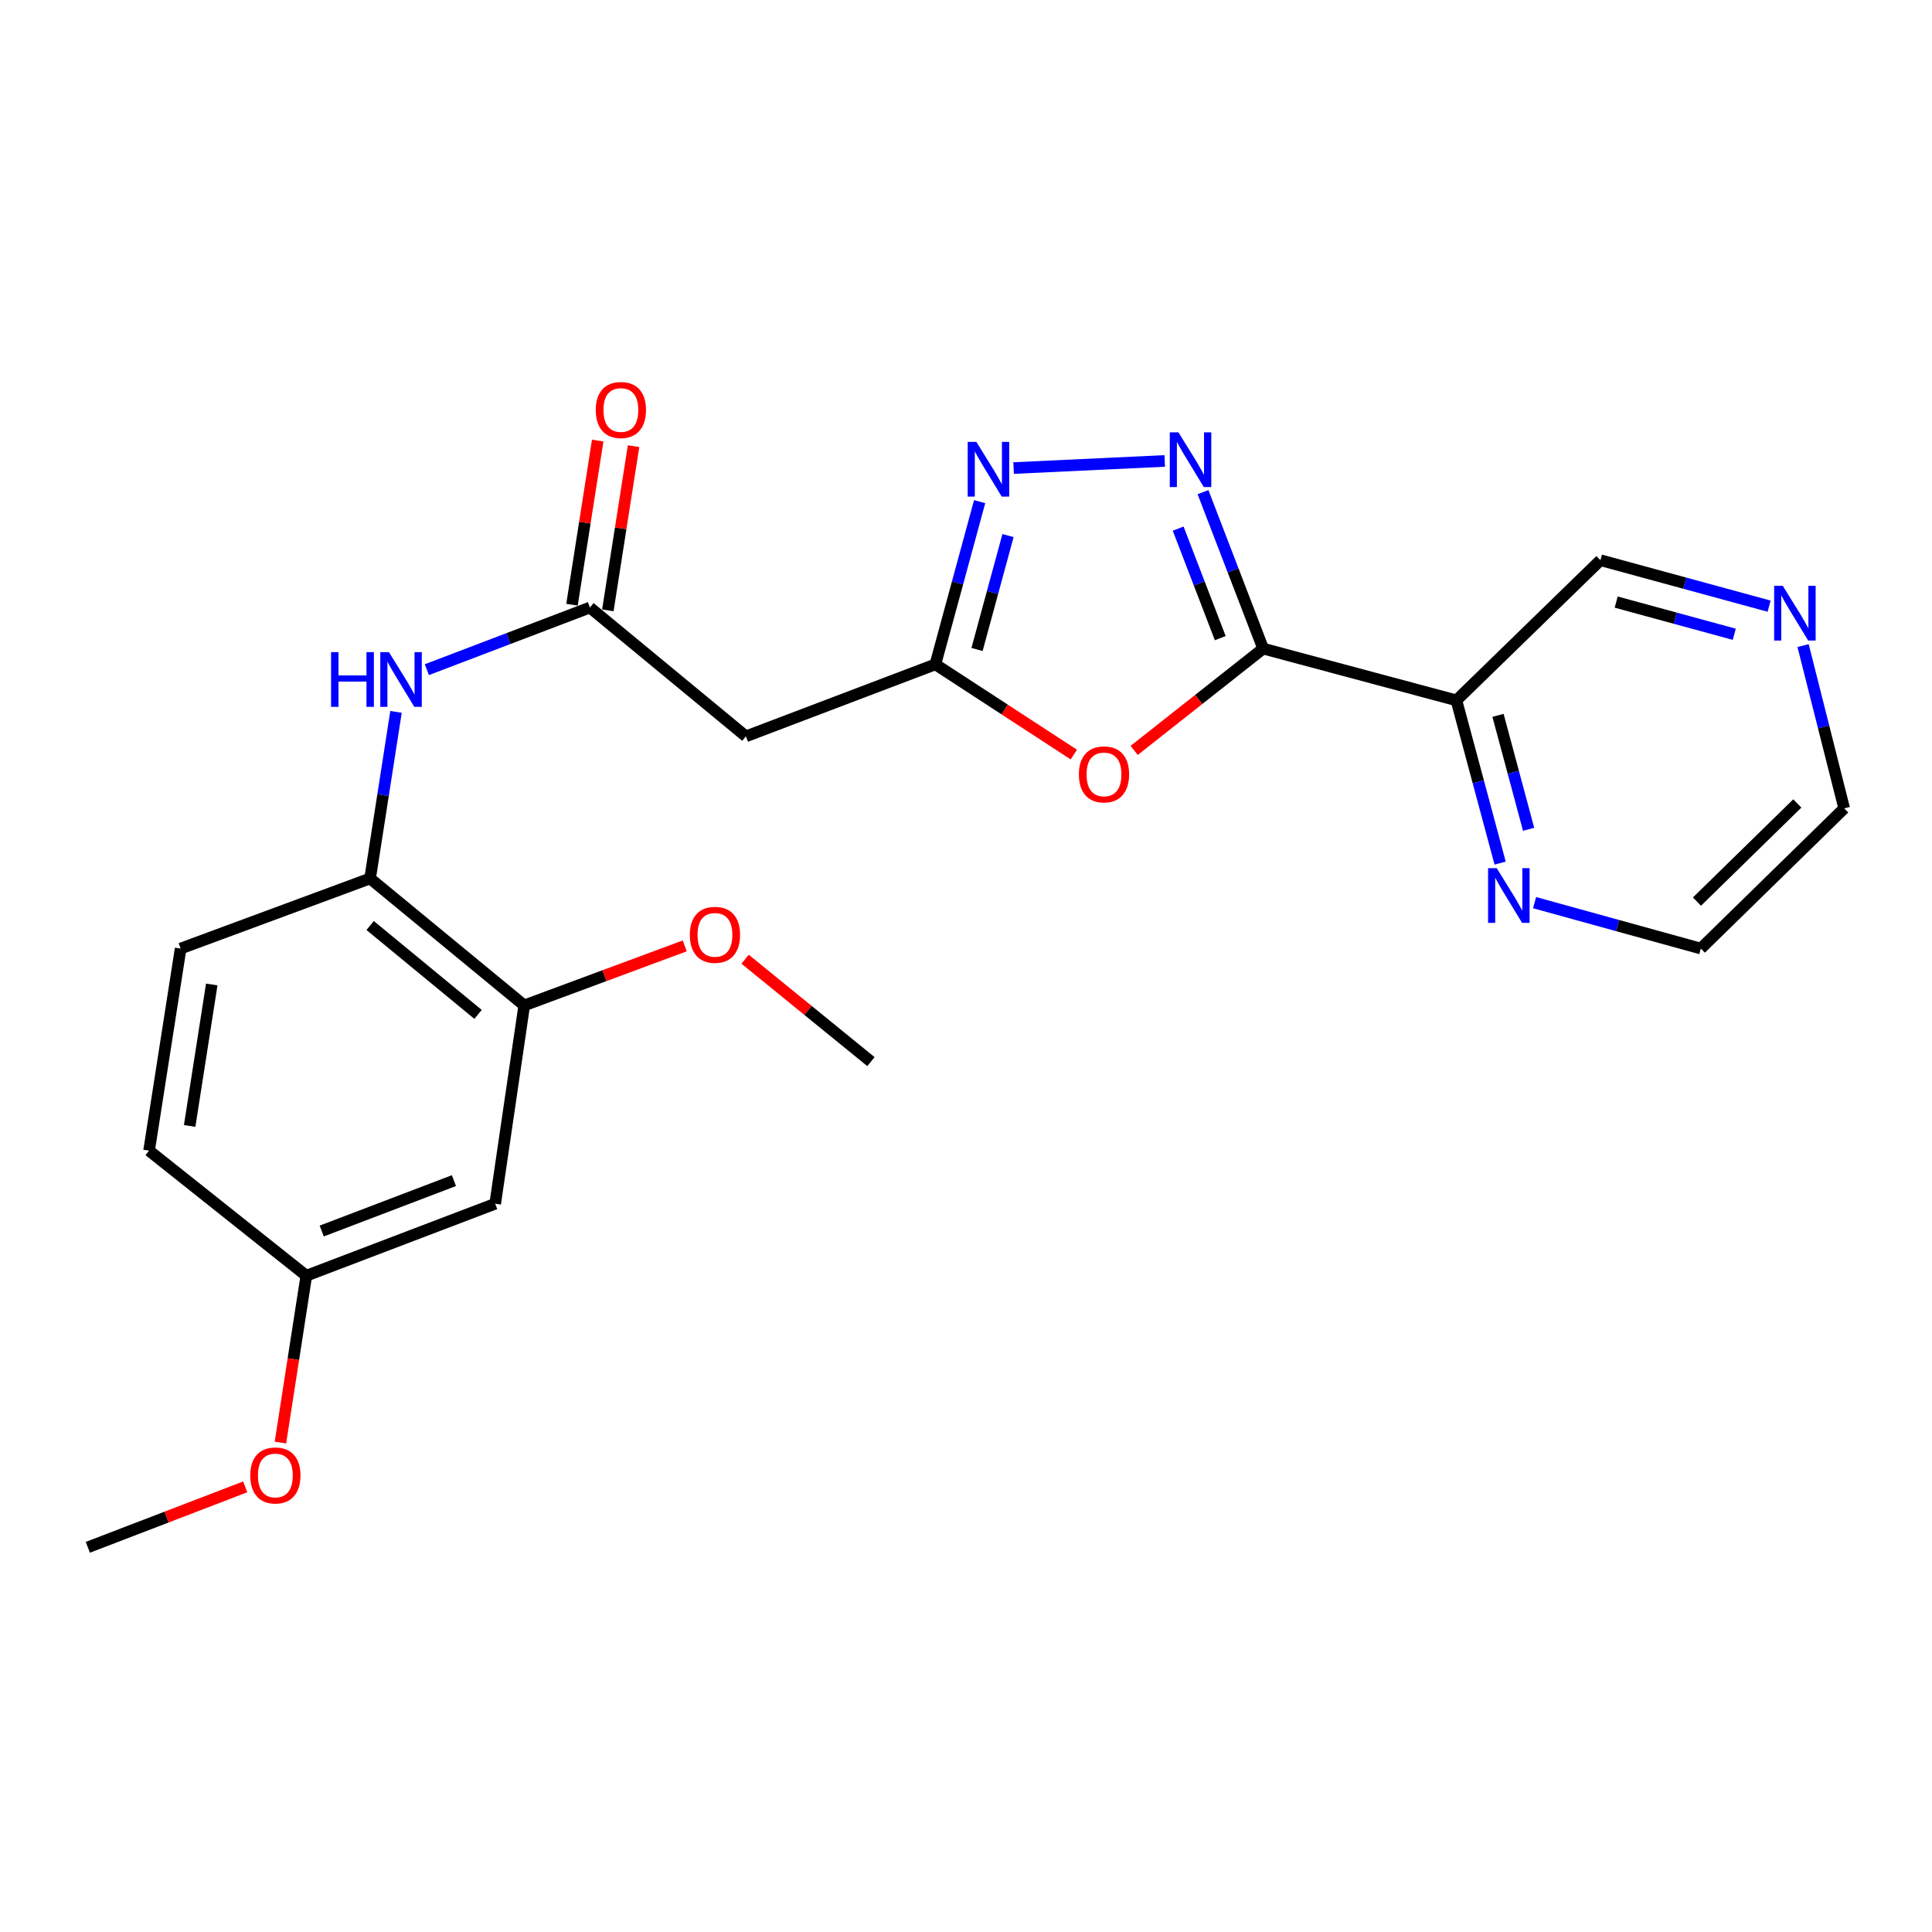 <?xml version='1.0' encoding='iso-8859-1'?>
<svg version='1.1' baseProfile='full'
              xmlns='http://www.w3.org/2000/svg'
                      xmlns:rdkit='http://www.rdkit.org/xml'
                      xmlns:xlink='http://www.w3.org/1999/xlink'
                  xml:space='preserve'
width='1000px' height='1000px' viewBox='0 0 1000 1000'>
<!-- END OF HEADER -->
<rect style='opacity:1.0;fill:#FFFFFF;stroke:none' width='1000' height='1000' x='0' y='0'> </rect>
<path class='bond-0' d='M 653.803,335.71 L 638.239,295.221' style='fill:none;fill-rule:evenodd;stroke:#000000;stroke-width:6px;stroke-linecap:butt;stroke-linejoin:miter;stroke-opacity:1' />
<path class='bond-0' d='M 638.239,295.221 L 622.674,254.731' style='fill:none;fill-rule:evenodd;stroke:#0000FF;stroke-width:6px;stroke-linecap:butt;stroke-linejoin:miter;stroke-opacity:1' />
<path class='bond-0' d='M 631.605,330.302 L 620.71,301.959' style='fill:none;fill-rule:evenodd;stroke:#000000;stroke-width:6px;stroke-linecap:butt;stroke-linejoin:miter;stroke-opacity:1' />
<path class='bond-0' d='M 620.71,301.959 L 609.814,273.616' style='fill:none;fill-rule:evenodd;stroke:#0000FF;stroke-width:6px;stroke-linecap:butt;stroke-linejoin:miter;stroke-opacity:1' />
<path class='bond-1' d='M 653.803,335.71 L 620.426,362.058' style='fill:none;fill-rule:evenodd;stroke:#000000;stroke-width:6px;stroke-linecap:butt;stroke-linejoin:miter;stroke-opacity:1' />
<path class='bond-1' d='M 620.426,362.058 L 587.048,388.406' style='fill:none;fill-rule:evenodd;stroke:#FF0000;stroke-width:6px;stroke-linecap:butt;stroke-linejoin:miter;stroke-opacity:1' />
<path class='bond-4' d='M 653.803,335.71 L 753.835,362.502' style='fill:none;fill-rule:evenodd;stroke:#000000;stroke-width:6px;stroke-linecap:butt;stroke-linejoin:miter;stroke-opacity:1' />
<path class='bond-2' d='M 602.866,238.582 L 524.646,242.264' style='fill:none;fill-rule:evenodd;stroke:#0000FF;stroke-width:6px;stroke-linecap:butt;stroke-linejoin:miter;stroke-opacity:1' />
<path class='bond-3' d='M 555.82,390.571 L 519.986,367.22' style='fill:none;fill-rule:evenodd;stroke:#FF0000;stroke-width:6px;stroke-linecap:butt;stroke-linejoin:miter;stroke-opacity:1' />
<path class='bond-3' d='M 519.986,367.22 L 484.152,343.869' style='fill:none;fill-rule:evenodd;stroke:#000000;stroke-width:6px;stroke-linecap:butt;stroke-linejoin:miter;stroke-opacity:1' />
<path class='bond-24' d='M 507.059,259.654 L 495.606,301.761' style='fill:none;fill-rule:evenodd;stroke:#0000FF;stroke-width:6px;stroke-linecap:butt;stroke-linejoin:miter;stroke-opacity:1' />
<path class='bond-24' d='M 495.606,301.761 L 484.152,343.869' style='fill:none;fill-rule:evenodd;stroke:#000000;stroke-width:6px;stroke-linecap:butt;stroke-linejoin:miter;stroke-opacity:1' />
<path class='bond-24' d='M 521.744,277.215 L 513.727,306.69' style='fill:none;fill-rule:evenodd;stroke:#0000FF;stroke-width:6px;stroke-linecap:butt;stroke-linejoin:miter;stroke-opacity:1' />
<path class='bond-24' d='M 513.727,306.69 L 505.709,336.166' style='fill:none;fill-rule:evenodd;stroke:#000000;stroke-width:6px;stroke-linecap:butt;stroke-linejoin:miter;stroke-opacity:1' />
<path class='bond-6' d='M 484.152,343.869 L 386.082,381.136' style='fill:none;fill-rule:evenodd;stroke:#000000;stroke-width:6px;stroke-linecap:butt;stroke-linejoin:miter;stroke-opacity:1' />
<path class='bond-11' d='M 753.835,362.502 L 765.15,404.626' style='fill:none;fill-rule:evenodd;stroke:#000000;stroke-width:6px;stroke-linecap:butt;stroke-linejoin:miter;stroke-opacity:1' />
<path class='bond-11' d='M 765.15,404.626 L 776.465,446.75' style='fill:none;fill-rule:evenodd;stroke:#0000FF;stroke-width:6px;stroke-linecap:butt;stroke-linejoin:miter;stroke-opacity:1' />
<path class='bond-11' d='M 775.366,370.268 L 783.287,399.754' style='fill:none;fill-rule:evenodd;stroke:#000000;stroke-width:6px;stroke-linecap:butt;stroke-linejoin:miter;stroke-opacity:1' />
<path class='bond-11' d='M 783.287,399.754 L 791.207,429.241' style='fill:none;fill-rule:evenodd;stroke:#0000FF;stroke-width:6px;stroke-linecap:butt;stroke-linejoin:miter;stroke-opacity:1' />
<path class='bond-16' d='M 753.835,362.502 L 828.379,289.951' style='fill:none;fill-rule:evenodd;stroke:#000000;stroke-width:6px;stroke-linecap:butt;stroke-linejoin:miter;stroke-opacity:1' />
<path class='bond-5' d='M 305.341,314.458 L 386.082,381.136' style='fill:none;fill-rule:evenodd;stroke:#000000;stroke-width:6px;stroke-linecap:butt;stroke-linejoin:miter;stroke-opacity:1' />
<path class='bond-7' d='M 305.341,314.458 L 263.14,330.537' style='fill:none;fill-rule:evenodd;stroke:#000000;stroke-width:6px;stroke-linecap:butt;stroke-linejoin:miter;stroke-opacity:1' />
<path class='bond-7' d='M 263.14,330.537 L 220.939,346.616' style='fill:none;fill-rule:evenodd;stroke:#0000FF;stroke-width:6px;stroke-linecap:butt;stroke-linejoin:miter;stroke-opacity:1' />
<path class='bond-12' d='M 314.618,315.911 L 321.272,273.422' style='fill:none;fill-rule:evenodd;stroke:#000000;stroke-width:6px;stroke-linecap:butt;stroke-linejoin:miter;stroke-opacity:1' />
<path class='bond-12' d='M 321.272,273.422 L 327.926,230.933' style='fill:none;fill-rule:evenodd;stroke:#FF0000;stroke-width:6px;stroke-linecap:butt;stroke-linejoin:miter;stroke-opacity:1' />
<path class='bond-12' d='M 296.064,313.005 L 302.718,270.517' style='fill:none;fill-rule:evenodd;stroke:#000000;stroke-width:6px;stroke-linecap:butt;stroke-linejoin:miter;stroke-opacity:1' />
<path class='bond-12' d='M 302.718,270.517 L 309.372,228.028' style='fill:none;fill-rule:evenodd;stroke:#FF0000;stroke-width:6px;stroke-linecap:butt;stroke-linejoin:miter;stroke-opacity:1' />
<path class='bond-8' d='M 204.975,368.47 L 198.267,411.579' style='fill:none;fill-rule:evenodd;stroke:#0000FF;stroke-width:6px;stroke-linecap:butt;stroke-linejoin:miter;stroke-opacity:1' />
<path class='bond-8' d='M 198.267,411.579 L 191.558,454.688' style='fill:none;fill-rule:evenodd;stroke:#000000;stroke-width:6px;stroke-linecap:butt;stroke-linejoin:miter;stroke-opacity:1' />
<path class='bond-9' d='M 191.558,454.688 L 271.34,520.406' style='fill:none;fill-rule:evenodd;stroke:#000000;stroke-width:6px;stroke-linecap:butt;stroke-linejoin:miter;stroke-opacity:1' />
<path class='bond-9' d='M 191.586,479.041 L 247.433,525.043' style='fill:none;fill-rule:evenodd;stroke:#000000;stroke-width:6px;stroke-linecap:butt;stroke-linejoin:miter;stroke-opacity:1' />
<path class='bond-14' d='M 191.558,454.688 L 93.499,490.974' style='fill:none;fill-rule:evenodd;stroke:#000000;stroke-width:6px;stroke-linecap:butt;stroke-linejoin:miter;stroke-opacity:1' />
<path class='bond-10' d='M 271.34,520.406 L 256.306,623.046' style='fill:none;fill-rule:evenodd;stroke:#000000;stroke-width:6px;stroke-linecap:butt;stroke-linejoin:miter;stroke-opacity:1' />
<path class='bond-18' d='M 271.34,520.406 L 312.882,504.995' style='fill:none;fill-rule:evenodd;stroke:#000000;stroke-width:6px;stroke-linecap:butt;stroke-linejoin:miter;stroke-opacity:1' />
<path class='bond-18' d='M 312.882,504.995 L 354.425,489.585' style='fill:none;fill-rule:evenodd;stroke:#FF0000;stroke-width:6px;stroke-linecap:butt;stroke-linejoin:miter;stroke-opacity:1' />
<path class='bond-26' d='M 256.306,623.046 L 158.548,660.313' style='fill:none;fill-rule:evenodd;stroke:#000000;stroke-width:6px;stroke-linecap:butt;stroke-linejoin:miter;stroke-opacity:1' />
<path class='bond-26' d='M 234.953,611.088 L 166.523,637.175' style='fill:none;fill-rule:evenodd;stroke:#000000;stroke-width:6px;stroke-linecap:butt;stroke-linejoin:miter;stroke-opacity:1' />
<path class='bond-20' d='M 794.289,467.204 L 837.317,479.089' style='fill:none;fill-rule:evenodd;stroke:#0000FF;stroke-width:6px;stroke-linecap:butt;stroke-linejoin:miter;stroke-opacity:1' />
<path class='bond-20' d='M 837.317,479.089 L 880.346,490.974' style='fill:none;fill-rule:evenodd;stroke:#000000;stroke-width:6px;stroke-linecap:butt;stroke-linejoin:miter;stroke-opacity:1' />
<path class='bond-13' d='M 915.688,313.751 L 872.034,301.851' style='fill:none;fill-rule:evenodd;stroke:#0000FF;stroke-width:6px;stroke-linecap:butt;stroke-linejoin:miter;stroke-opacity:1' />
<path class='bond-13' d='M 872.034,301.851 L 828.379,289.951' style='fill:none;fill-rule:evenodd;stroke:#000000;stroke-width:6px;stroke-linecap:butt;stroke-linejoin:miter;stroke-opacity:1' />
<path class='bond-13' d='M 897.653,328.3 L 867.095,319.969' style='fill:none;fill-rule:evenodd;stroke:#0000FF;stroke-width:6px;stroke-linecap:butt;stroke-linejoin:miter;stroke-opacity:1' />
<path class='bond-13' d='M 867.095,319.969 L 836.536,311.639' style='fill:none;fill-rule:evenodd;stroke:#000000;stroke-width:6px;stroke-linecap:butt;stroke-linejoin:miter;stroke-opacity:1' />
<path class='bond-21' d='M 933.27,334.155 L 943.908,376.284' style='fill:none;fill-rule:evenodd;stroke:#0000FF;stroke-width:6px;stroke-linecap:butt;stroke-linejoin:miter;stroke-opacity:1' />
<path class='bond-21' d='M 943.908,376.284 L 954.545,418.413' style='fill:none;fill-rule:evenodd;stroke:#000000;stroke-width:6px;stroke-linecap:butt;stroke-linejoin:miter;stroke-opacity:1' />
<path class='bond-17' d='M 93.499,490.974 L 77.16,595.576' style='fill:none;fill-rule:evenodd;stroke:#000000;stroke-width:6px;stroke-linecap:butt;stroke-linejoin:miter;stroke-opacity:1' />
<path class='bond-17' d='M 109.602,509.563 L 98.166,582.784' style='fill:none;fill-rule:evenodd;stroke:#000000;stroke-width:6px;stroke-linecap:butt;stroke-linejoin:miter;stroke-opacity:1' />
<path class='bond-15' d='M 158.548,660.313 L 77.16,595.576' style='fill:none;fill-rule:evenodd;stroke:#000000;stroke-width:6px;stroke-linecap:butt;stroke-linejoin:miter;stroke-opacity:1' />
<path class='bond-19' d='M 158.548,660.313 L 151.849,703.495' style='fill:none;fill-rule:evenodd;stroke:#000000;stroke-width:6px;stroke-linecap:butt;stroke-linejoin:miter;stroke-opacity:1' />
<path class='bond-19' d='M 151.849,703.495 L 145.15,746.676' style='fill:none;fill-rule:evenodd;stroke:#FF0000;stroke-width:6px;stroke-linecap:butt;stroke-linejoin:miter;stroke-opacity:1' />
<path class='bond-22' d='M 385.659,496.483 L 418.229,522.988' style='fill:none;fill-rule:evenodd;stroke:#FF0000;stroke-width:6px;stroke-linecap:butt;stroke-linejoin:miter;stroke-opacity:1' />
<path class='bond-22' d='M 418.229,522.988 L 450.798,549.493' style='fill:none;fill-rule:evenodd;stroke:#000000;stroke-width:6px;stroke-linecap:butt;stroke-linejoin:miter;stroke-opacity:1' />
<path class='bond-23' d='M 126.924,769.6 L 86.189,785.244' style='fill:none;fill-rule:evenodd;stroke:#FF0000;stroke-width:6px;stroke-linecap:butt;stroke-linejoin:miter;stroke-opacity:1' />
<path class='bond-23' d='M 86.189,785.244 L 45.455,800.887' style='fill:none;fill-rule:evenodd;stroke:#000000;stroke-width:6px;stroke-linecap:butt;stroke-linejoin:miter;stroke-opacity:1' />
<path class='bond-25' d='M 880.346,490.974 L 954.545,418.413' style='fill:none;fill-rule:evenodd;stroke:#000000;stroke-width:6px;stroke-linecap:butt;stroke-linejoin:miter;stroke-opacity:1' />
<path class='bond-25' d='M 878.346,466.664 L 930.285,415.871' style='fill:none;fill-rule:evenodd;stroke:#000000;stroke-width:6px;stroke-linecap:butt;stroke-linejoin:miter;stroke-opacity:1' />
<path  class='atom-1' d='M 609.964 223.793
L 619.244 238.793
Q 620.164 240.273, 621.644 242.953
Q 623.124 245.633, 623.204 245.793
L 623.204 223.793
L 626.964 223.793
L 626.964 252.113
L 623.084 252.113
L 613.124 235.713
Q 611.964 233.793, 610.724 231.593
Q 609.524 229.393, 609.164 228.713
L 609.164 252.113
L 605.484 252.113
L 605.484 223.793
L 609.964 223.793
' fill='#0000FF'/>
<path  class='atom-2' d='M 558.424 400.819
Q 558.424 394.019, 561.784 390.219
Q 565.144 386.419, 571.424 386.419
Q 577.704 386.419, 581.064 390.219
Q 584.424 394.019, 584.424 400.819
Q 584.424 407.699, 581.024 411.619
Q 577.624 415.499, 571.424 415.499
Q 565.184 415.499, 561.784 411.619
Q 558.424 407.739, 558.424 400.819
M 571.424 412.299
Q 575.744 412.299, 578.064 409.419
Q 580.424 406.499, 580.424 400.819
Q 580.424 395.259, 578.064 392.459
Q 575.744 389.619, 571.424 389.619
Q 567.104 389.619, 564.744 392.419
Q 562.424 395.219, 562.424 400.819
Q 562.424 406.539, 564.744 409.419
Q 567.104 412.299, 571.424 412.299
' fill='#FF0000'/>
<path  class='atom-3' d='M 505.362 228.717
L 514.642 243.717
Q 515.562 245.197, 517.042 247.877
Q 518.522 250.557, 518.602 250.717
L 518.602 228.717
L 522.362 228.717
L 522.362 257.037
L 518.482 257.037
L 508.522 240.637
Q 507.362 238.717, 506.122 236.517
Q 504.922 234.317, 504.562 233.637
L 504.562 257.037
L 500.882 257.037
L 500.882 228.717
L 505.362 228.717
' fill='#0000FF'/>
<path  class='atom-8' d='M 171.364 337.544
L 175.204 337.544
L 175.204 349.584
L 189.684 349.584
L 189.684 337.544
L 193.524 337.544
L 193.524 365.864
L 189.684 365.864
L 189.684 352.784
L 175.204 352.784
L 175.204 365.864
L 171.364 365.864
L 171.364 337.544
' fill='#0000FF'/>
<path  class='atom-8' d='M 201.324 337.544
L 210.604 352.544
Q 211.524 354.024, 213.004 356.704
Q 214.484 359.384, 214.564 359.544
L 214.564 337.544
L 218.324 337.544
L 218.324 365.864
L 214.444 365.864
L 204.484 349.464
Q 203.324 347.544, 202.084 345.344
Q 200.884 343.144, 200.524 342.464
L 200.524 365.864
L 196.844 365.864
L 196.844 337.544
L 201.324 337.544
' fill='#0000FF'/>
<path  class='atom-12' d='M 774.711 449.365
L 783.991 464.365
Q 784.911 465.845, 786.391 468.525
Q 787.871 471.205, 787.951 471.365
L 787.951 449.365
L 791.711 449.365
L 791.711 477.685
L 787.831 477.685
L 777.871 461.285
Q 776.711 459.365, 775.471 457.165
Q 774.271 454.965, 773.911 454.285
L 773.911 477.685
L 770.231 477.685
L 770.231 449.365
L 774.711 449.365
' fill='#0000FF'/>
<path  class='atom-13' d='M 308.366 212.211
Q 308.366 205.411, 311.726 201.611
Q 315.086 197.811, 321.366 197.811
Q 327.646 197.811, 331.006 201.611
Q 334.366 205.411, 334.366 212.211
Q 334.366 219.091, 330.966 223.011
Q 327.566 226.891, 321.366 226.891
Q 315.126 226.891, 311.726 223.011
Q 308.366 219.131, 308.366 212.211
M 321.366 223.691
Q 325.686 223.691, 328.006 220.811
Q 330.366 217.891, 330.366 212.211
Q 330.366 206.651, 328.006 203.851
Q 325.686 201.011, 321.366 201.011
Q 317.046 201.011, 314.686 203.811
Q 312.366 206.611, 312.366 212.211
Q 312.366 217.931, 314.686 220.811
Q 317.046 223.691, 321.366 223.691
' fill='#FF0000'/>
<path  class='atom-14' d='M 922.777 303.23
L 932.057 318.23
Q 932.977 319.71, 934.457 322.39
Q 935.937 325.07, 936.017 325.23
L 936.017 303.23
L 939.777 303.23
L 939.777 331.55
L 935.897 331.55
L 925.937 315.15
Q 924.777 313.23, 923.537 311.03
Q 922.337 308.83, 921.977 308.15
L 921.977 331.55
L 918.297 331.55
L 918.297 303.23
L 922.777 303.23
' fill='#0000FF'/>
<path  class='atom-19' d='M 357.057 483.866
Q 357.057 477.066, 360.417 473.266
Q 363.777 469.466, 370.057 469.466
Q 376.337 469.466, 379.697 473.266
Q 383.057 477.066, 383.057 483.866
Q 383.057 490.746, 379.657 494.666
Q 376.257 498.546, 370.057 498.546
Q 363.817 498.546, 360.417 494.666
Q 357.057 490.786, 357.057 483.866
M 370.057 495.346
Q 374.377 495.346, 376.697 492.466
Q 379.057 489.546, 379.057 483.866
Q 379.057 478.306, 376.697 475.506
Q 374.377 472.666, 370.057 472.666
Q 365.737 472.666, 363.377 475.466
Q 361.057 478.266, 361.057 483.866
Q 361.057 489.586, 363.377 492.466
Q 365.737 495.346, 370.057 495.346
' fill='#FF0000'/>
<path  class='atom-20' d='M 129.523 763.69
Q 129.523 756.89, 132.883 753.09
Q 136.243 749.29, 142.523 749.29
Q 148.803 749.29, 152.163 753.09
Q 155.523 756.89, 155.523 763.69
Q 155.523 770.57, 152.123 774.49
Q 148.723 778.37, 142.523 778.37
Q 136.283 778.37, 132.883 774.49
Q 129.523 770.61, 129.523 763.69
M 142.523 775.17
Q 146.843 775.17, 149.163 772.29
Q 151.523 769.37, 151.523 763.69
Q 151.523 758.13, 149.163 755.33
Q 146.843 752.49, 142.523 752.49
Q 138.203 752.49, 135.843 755.29
Q 133.523 758.09, 133.523 763.69
Q 133.523 769.41, 135.843 772.29
Q 138.203 775.17, 142.523 775.17
' fill='#FF0000'/>
</svg>
